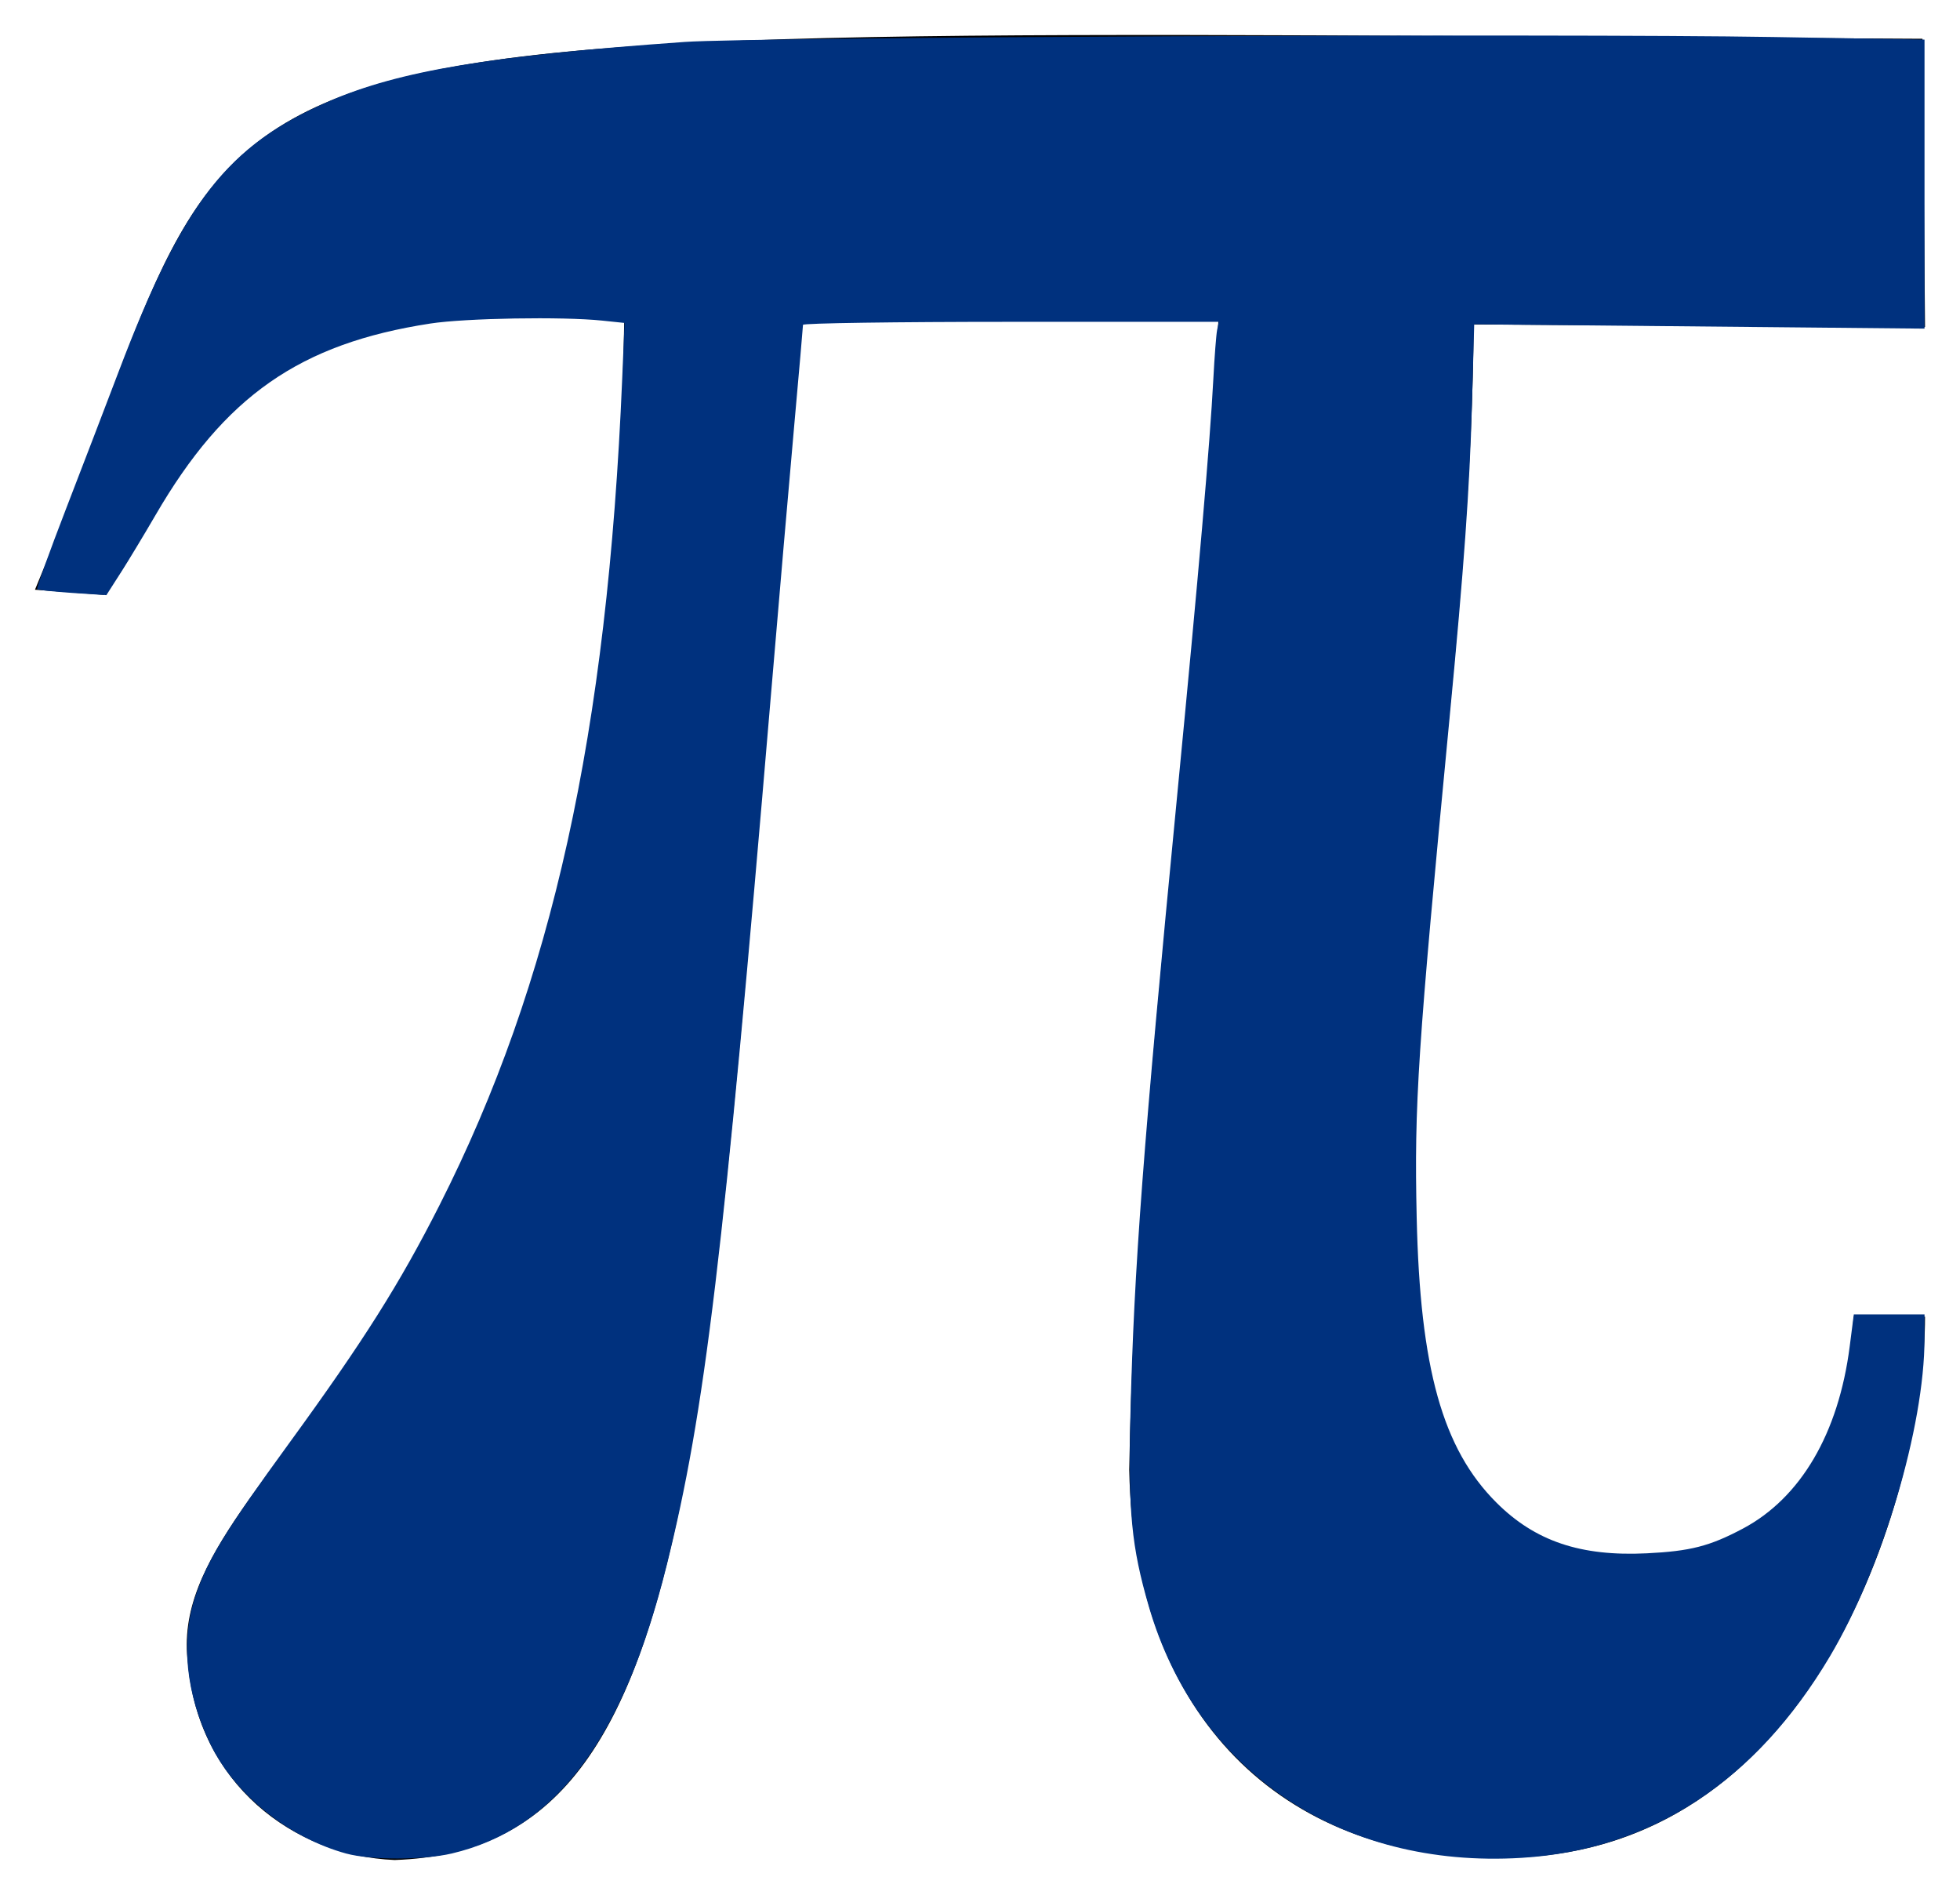 <?xml version="1.0" encoding="UTF-8" standalone="no"?>
<svg
   xmlns:dc="http://purl.org/dc/elements/1.1/"
   xmlns:cc="http://creativecommons.org/ns#"
   xmlns:rdf="http://www.w3.org/1999/02/22-rdf-syntax-ns#"
   xmlns:svg="http://www.w3.org/2000/svg"
   xmlns="http://www.w3.org/2000/svg"
   xmlns:sodipodi="http://sodipodi.sourceforge.net/DTD/sodipodi-0.dtd"
   xmlns:inkscape="http://www.inkscape.org/namespaces/inkscape"
   inkscape:version="1.1-dev (f9311a1, 2019-12-25)"
   sodipodi:docname="pi-ico.svg"
   id="svg835"
   width="588.42px"
   height="568.88px"
   version="1.1">
  <defs
     id="defs839" />
  <sodipodi:namedview
     inkscape:current-layer="svg835"
     inkscape:window-maximized="0"
     inkscape:window-y="25"
     inkscape:window-x="0"
     inkscape:cy="286.59144"
     inkscape:cx="246.34036"
     inkscape:zoom="0.92960813"
     showgrid="false"
     id="namedview837"
     inkscape:window-height="1067"
     inkscape:window-width="1792"
     inkscape:pageshadow="2"
     inkscape:pageopacity="0"
     guidetolerance="10"
     gridtolerance="10"
     objecttolerance="10"
     borderopacity="1"
     inkscape:document-rotation="0"
     bordercolor="#666666"
     pagecolor="#ffffff" />
  <path
     id="path833"
     d="M 10.5,177.038 L 31.175,178.57 C 52.616,154.321 61.039,82.596 187.388,96.635 C 182.793,403.956 48.021,436.372 56.445,499.419 C 59.508,535.154 87.84,557.106 118.47,558.382 C 215.21,555.064 210.871,424.631 240.99,95.869 L 365.808,95.869 C 359.171,211.752 341.048,327.636 339.006,441.222 C 340.538,516.776 386.483,557.106 446.977,557.616 C 546.525,560.934 577.92,444.796 577.92,395.277 L 556.479,395.277 C 554.437,436.117 534.783,465.471 492.922,467.258 C 378.825,468.789 441.617,266.631 442.383,97.4 L 577.92,98.166 L 577.155,11.636 C 13.807,8.908 85.312,-2.137 10.5,177.038 z"
     style="fill:black; stroke:none" />
  <path
     inkscape:connector-curvature="0"
     id="path881"
     d="M 103.966,556.45 C 86.677,551.707 70.599,538.784 63.198,523.681 55.793,508.569 54.154,492.581 58.64,479.217 62.323,468.246 67.594,459.649 86.919,433.096 109.178,402.513 120,385.375 131.952,361.784 165.765,295.042 182.336,220.084 186.792,113.726 l 0.703,-16.778 -6.718,-0.702 c -11.896,-1.243 -40.991,-0.747 -51.582,0.881 -39.173,6.019 -61.738,21.759 -82.547,57.582 -3.265,5.621 -7.911,13.311 -10.325,17.09 l -4.388,6.871 -10.158,-0.667 c -5.587,-0.367 -10.367,-0.877 -10.623,-1.132 -0.256,-0.256 3.616,-11.035 8.605,-23.953 4.989,-12.918 12.106,-31.475 15.817,-41.237 C 55.022,60.522 68.195,43.62 98.999,30.302 119.927,21.254 147.115,16.735 205.57,12.589 c 20.715,-1.469 263.232,-2.566 326.751,-1.478 l 45.449,0.779 v 43.384 43.384 l -67.596,-0.654 -67.596,-0.654 -0.675,24.106 c -0.715,25.542 -2.359,48.532 -6.722,94.028 -9.591,100.018 -10.633,115.848 -9.871,150.063 1.007,45.233 7.76,69.377 23.919,85.52 11.615,11.603 25.296,16.219 45.173,15.241 13.069,-0.643 18.876,-2.135 28.812,-7.406 17.372,-9.215 28.743,-28.593 32.089,-54.684 l 1.235,-9.627 h 10.616 10.616 l -0.006,7.261 c -0.023,26.501 -12.621,68.818 -28.4,95.395 -22.336,37.622 -53.697,58.111 -92.578,60.486 -54.22,3.312 -97.476,-25.863 -111.896,-75.471 -5.228,-17.986 -6.227,-28.395 -5.521,-57.551 1.067,-44.079 3.804,-80.305 14.103,-186.638 6.373,-65.803 9.784,-105.089 10.786,-124.246 0.356,-6.804 0.87,-13.46 1.142,-14.791 l 0.495,-2.42 h -62.412 c -34.327,0 -62.412,0.405 -62.412,0.901 0,0.495 -1.192,14.17 -2.65,30.389 -1.457,16.219 -4.611,52.724 -7.007,81.123 -14.244,168.77 -19.763,214.819 -31.27,260.919 -12.999,52.074 -33.149,79.086 -64.51,86.477 -8.484,1.999 -24.418,2.011 -31.667,0.022 z"
     style="fill:#00317e;stroke:none;stroke-width:0.264;fill-opacity:1" />
</svg>
